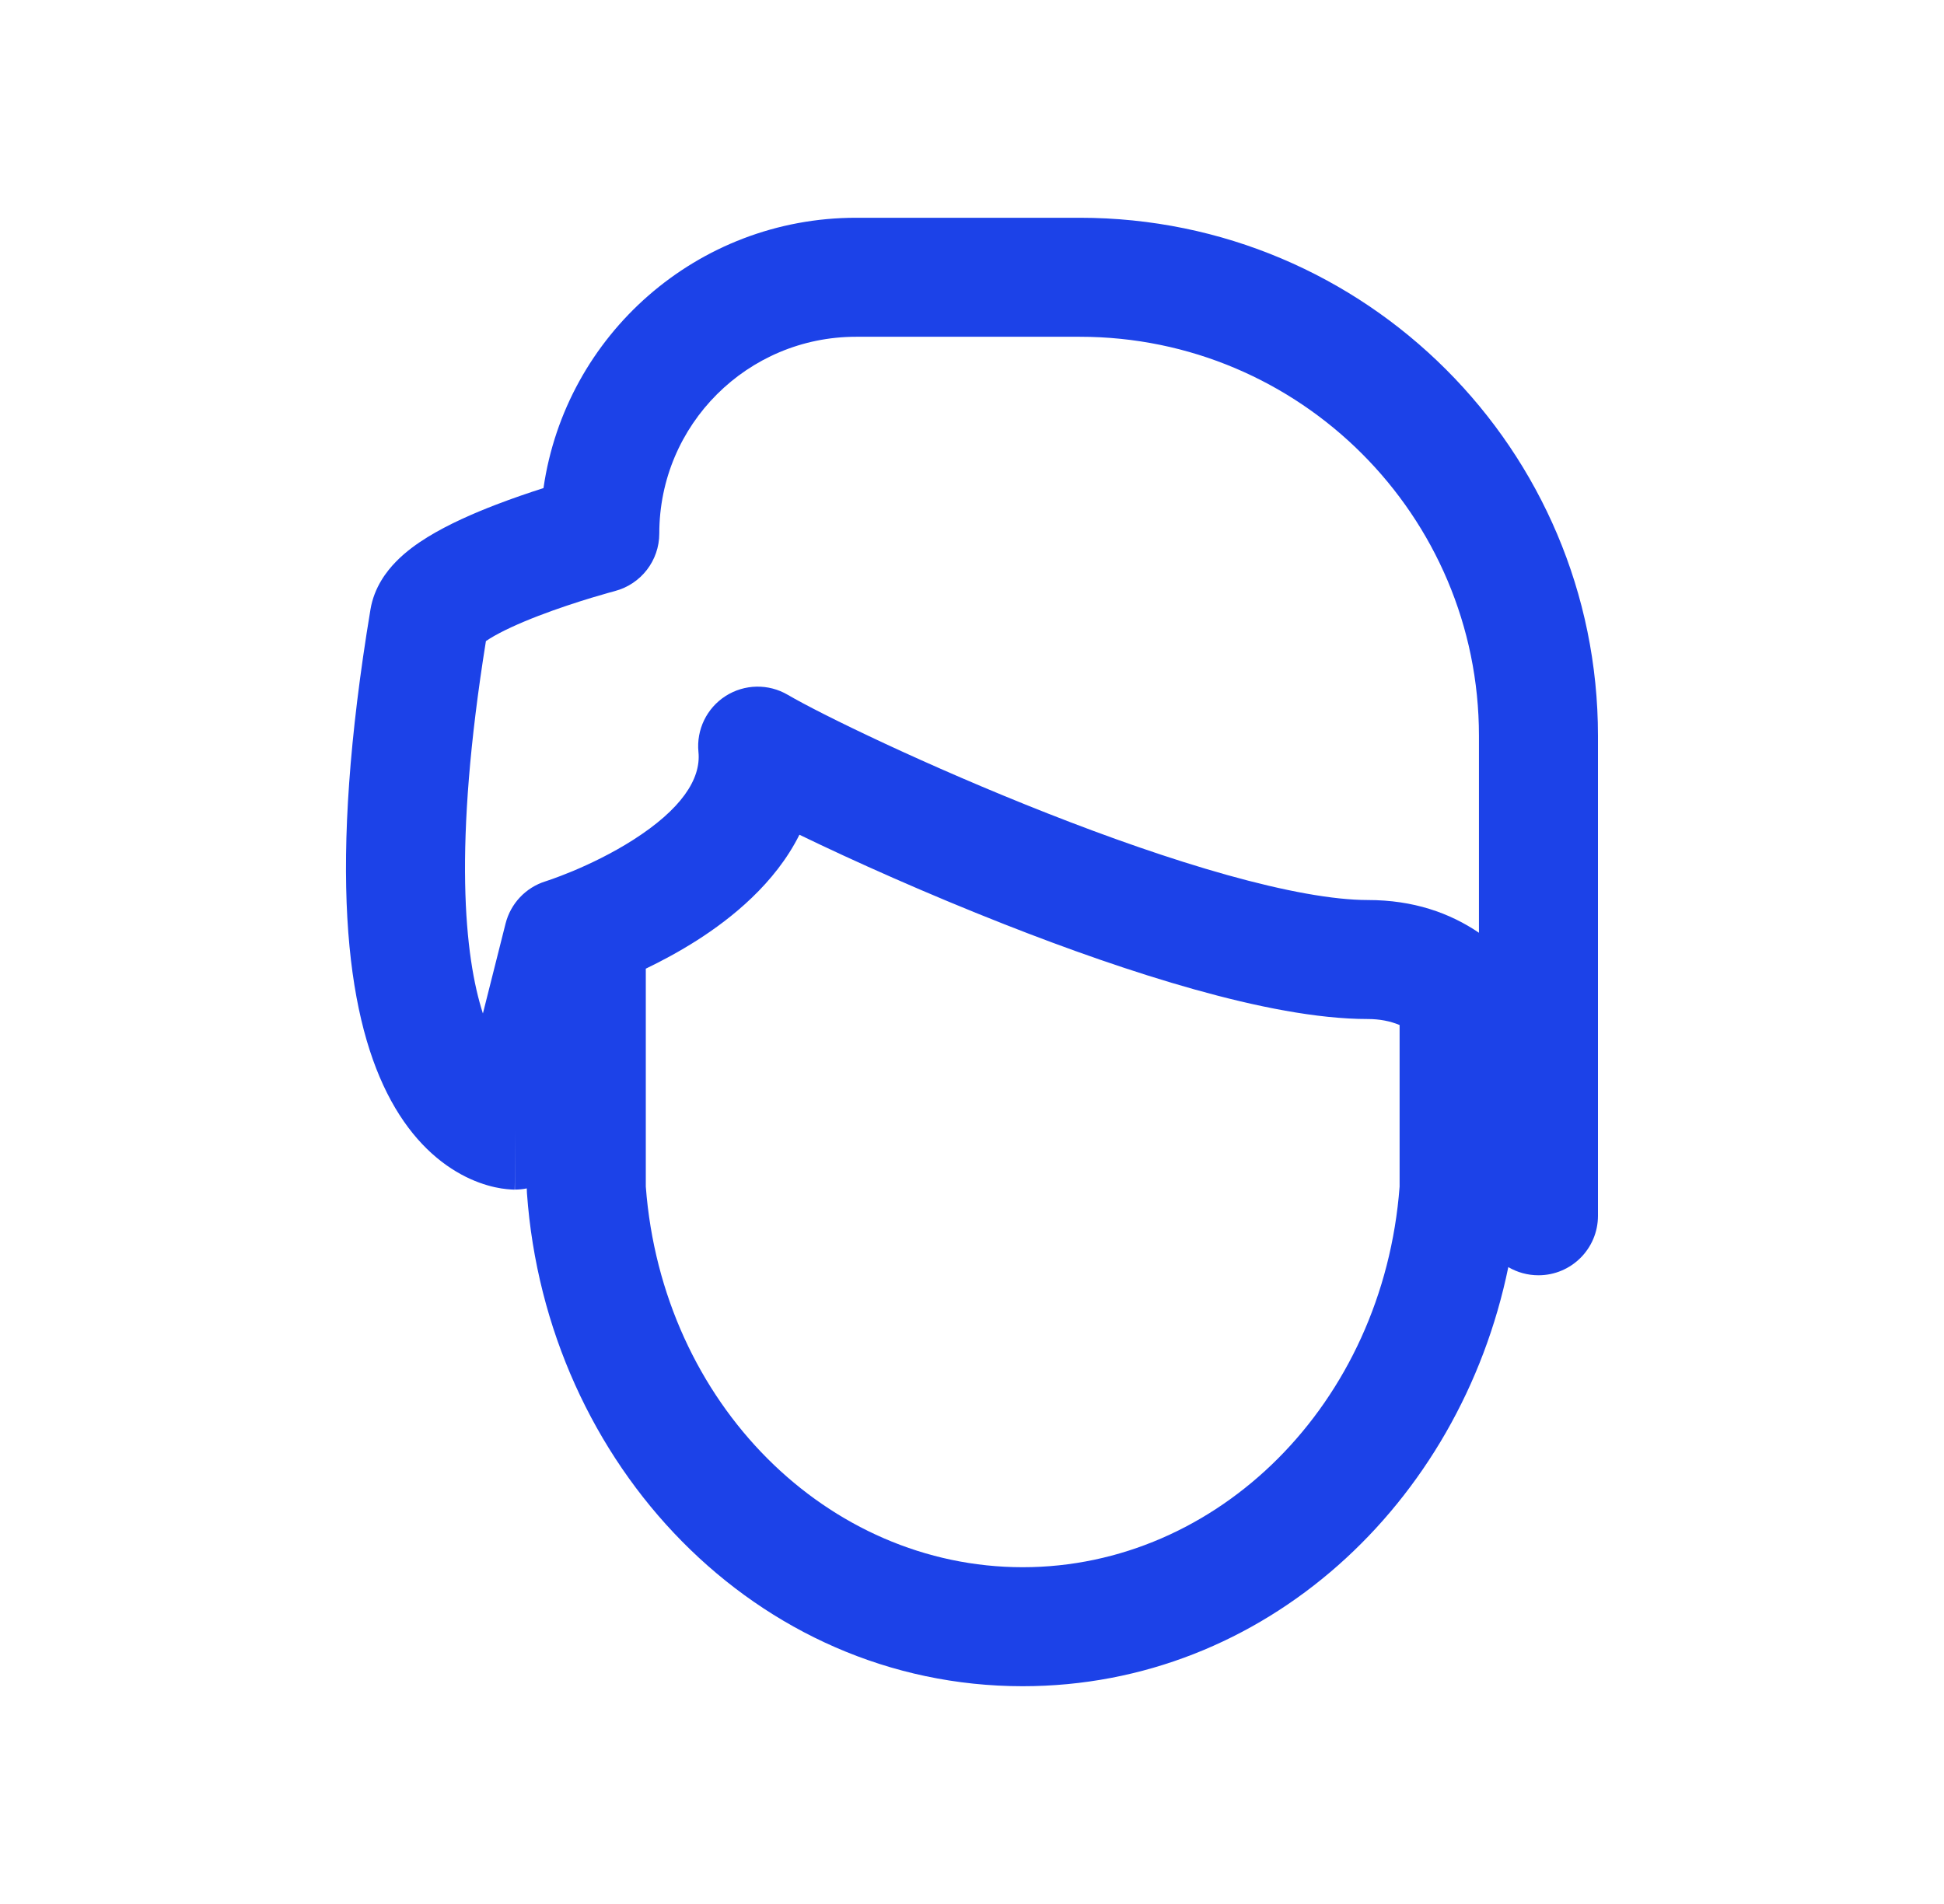 <svg width="49" height="48" viewBox="0 0 49 48" fill="none" xmlns="http://www.w3.org/2000/svg">
<g id="Icons Menu">
<path id="Vector" fill-rule="evenodd" clip-rule="evenodd" d="M21.578 5.49C17.579 5.49 14.255 8.441 13.699 12.305C13.344 12.418 12.924 12.561 12.497 12.725C11.938 12.94 11.307 13.215 10.78 13.539C10.517 13.701 10.229 13.905 9.982 14.159C9.747 14.399 9.432 14.802 9.338 15.364C8.253 21.895 8.729 25.508 9.755 27.553C10.286 28.611 10.965 29.248 11.622 29.606C11.942 29.781 12.236 29.877 12.473 29.93C12.59 29.956 12.694 29.971 12.779 29.979C12.821 29.984 12.859 29.986 12.893 29.988C12.909 29.989 12.925 29.989 12.939 29.99L12.959 29.99L12.969 29.99L12.973 29.99C12.973 29.99 12.978 29.99 12.978 28.49V29.99C13.08 29.99 13.181 29.98 13.278 29.96V29.97C13.278 30.006 13.279 30.041 13.282 30.077C13.77 36.929 19.062 42.51 25.778 42.51C31.872 42.51 36.794 37.914 38.018 31.944C38.241 32.075 38.501 32.15 38.778 32.15C39.606 32.15 40.278 31.479 40.278 30.65V18.55C40.278 11.342 34.426 5.49 27.218 5.49H21.578ZM35.278 25.841C35.038 25.741 34.772 25.69 34.478 25.69C33.196 25.69 31.655 25.377 30.115 24.946C28.55 24.508 26.884 23.918 25.317 23.301C23.36 22.532 21.508 21.702 20.15 21.044C19.536 22.276 18.43 23.156 17.575 23.702C17.127 23.988 16.68 24.227 16.277 24.421C16.278 24.44 16.278 24.459 16.278 24.478V29.915C16.692 35.398 20.869 39.51 25.778 39.51C30.687 39.51 34.863 35.398 35.278 29.915V25.841ZM15.492 14.903L15.498 14.901C16.157 14.728 16.618 14.132 16.618 13.45C16.618 10.702 18.843 8.49 21.578 8.49H27.218C32.77 8.49 37.278 12.999 37.278 18.55V23.515C36.543 23.015 35.624 22.69 34.478 22.69C33.61 22.69 32.383 22.466 30.924 22.057C29.489 21.655 27.924 21.103 26.414 20.509C23.374 19.314 20.684 18.002 19.857 17.517C19.37 17.231 18.764 17.243 18.289 17.547C17.814 17.851 17.549 18.397 17.605 18.959C17.674 19.646 17.161 20.407 15.961 21.173C15.424 21.516 14.864 21.782 14.431 21.963C14.216 22.052 14.039 22.118 13.919 22.161C13.858 22.183 13.813 22.198 13.784 22.207L13.755 22.217L13.751 22.218C13.252 22.374 12.871 22.777 12.743 23.284L12.172 25.55C11.71 24.119 11.415 21.348 12.248 16.162C12.276 16.142 12.311 16.12 12.351 16.095C12.648 15.913 13.08 15.715 13.574 15.525C14.055 15.34 14.539 15.183 14.907 15.071C15.09 15.016 15.241 14.972 15.345 14.943C15.397 14.929 15.437 14.918 15.463 14.911L15.492 14.903ZM12.124 16.259L12.129 16.254L12.127 16.256L12.124 16.259Z" fill="#1C42E8"/>
</g>
</svg>
